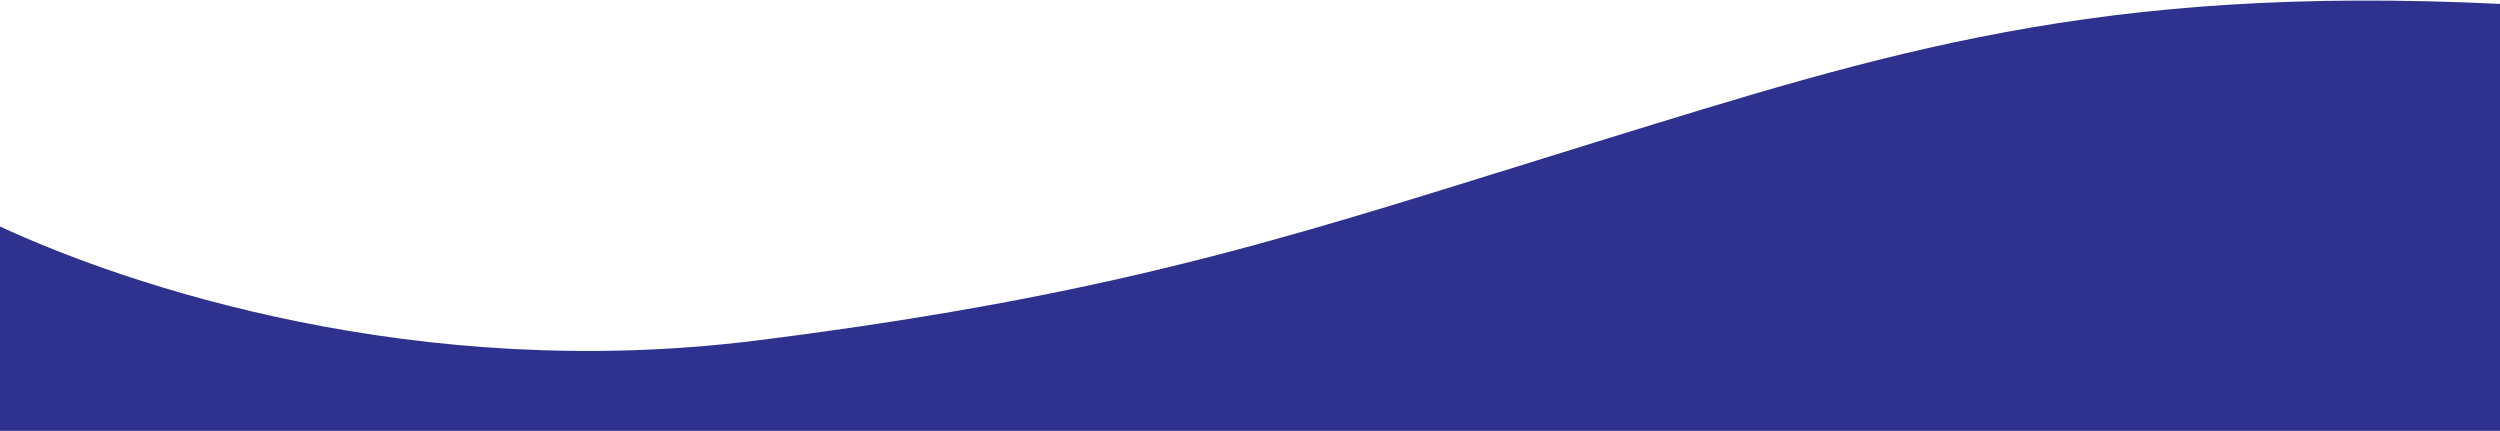 <svg width="1920" height="331" viewBox="0 0 1920 331" fill="none" xmlns="http://www.w3.org/2000/svg">
<path d="M581.803 261.411C320.167 294.399 97.551 219.26 0 173.943V330.886H1920L1920 3.001C1610 -12 1448.25 40.491 1226.14 108.966C1004.02 177.441 872.69 224.735 581.803 261.411Z" fill="#2E318E"/>
</svg>
